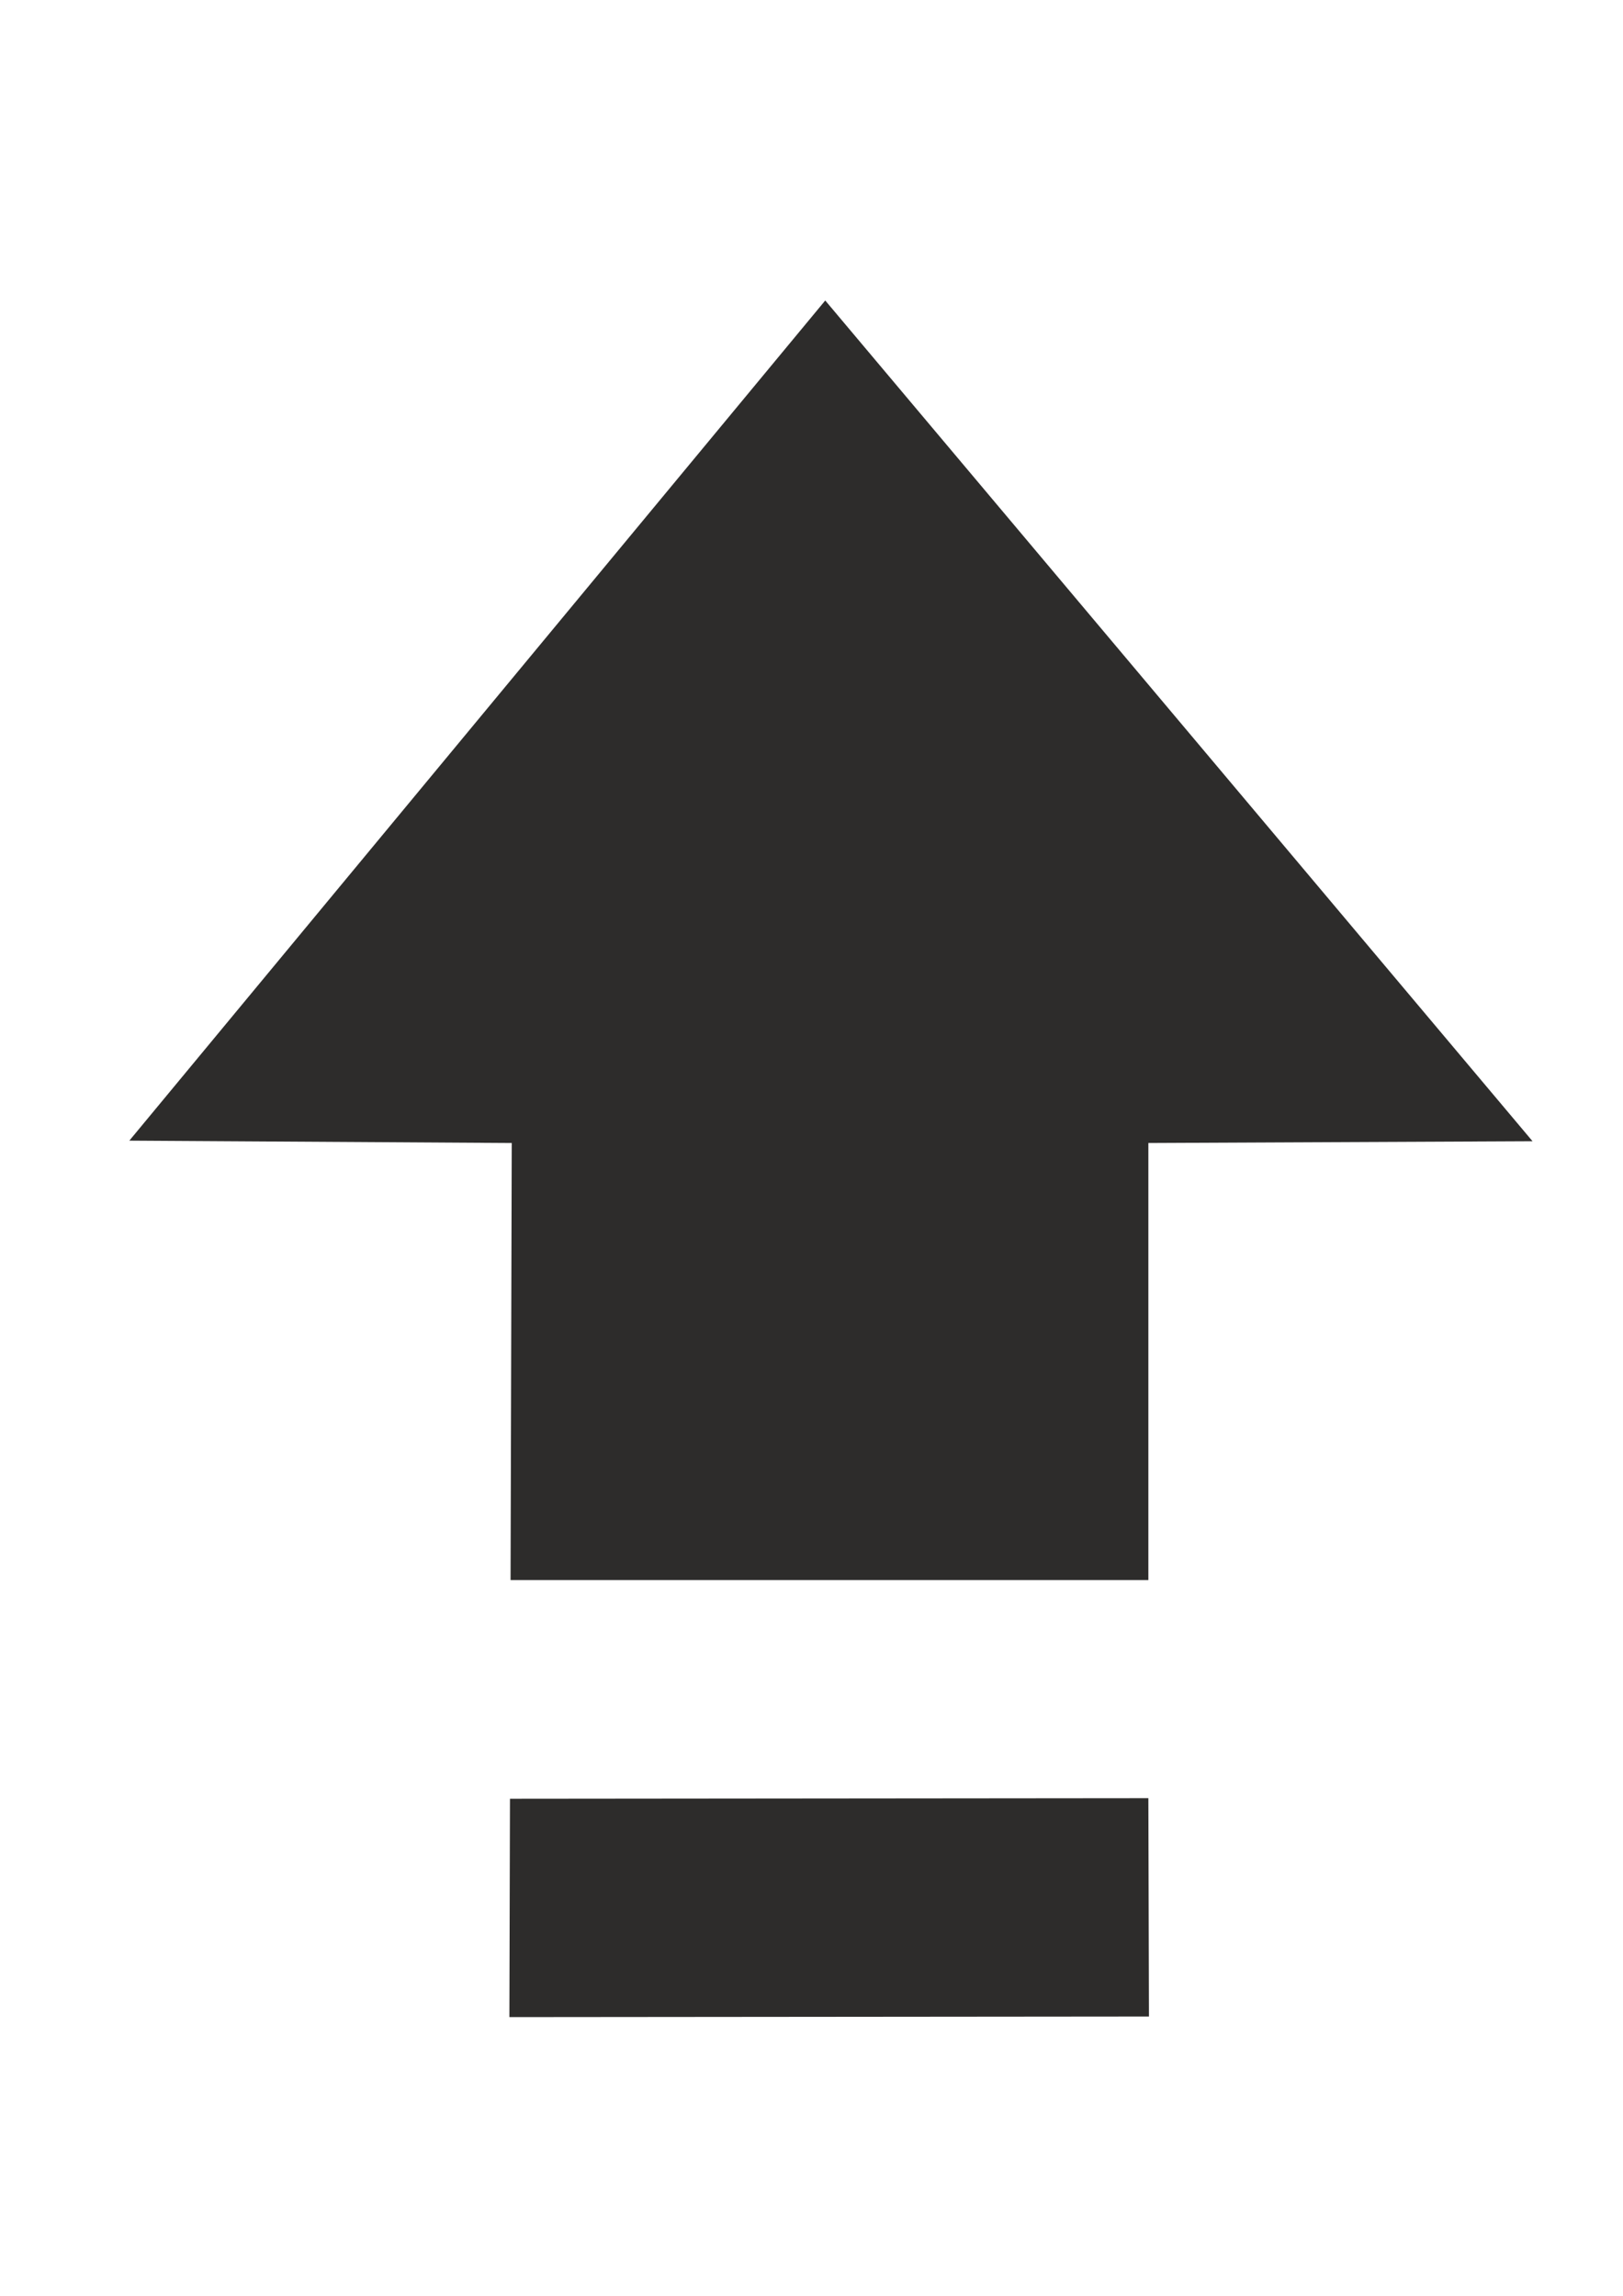 <?xml version="1.0" encoding="utf-8"?>
<!-- Created by UniConvertor 2.0rc4 (https://sk1project.net/) -->
<svg xmlns="http://www.w3.org/2000/svg" height="841.89pt" viewBox="0 0 595.276 841.89" width="595.276pt" version="1.1" xmlns:xlink="http://www.w3.org/1999/xlink" id="51fb81ee-f608-11ea-98d7-dcc15c148e23">

<g>
	<path style="fill:#2d2c2b;" d="M 187.046,659.625 L 186.83,739.689 421.406,739.473 421.19,659.409 187.046,659.625 Z" />
	<path style="fill:#2d2c2b;" d="M 421.19,419.145 L 562.094,418.497 302.678,110.193 47.438,418.281 187.694,419.145 187.262,579.417 421.19,579.417 421.19,419.145 Z" />
</g>
</svg>
